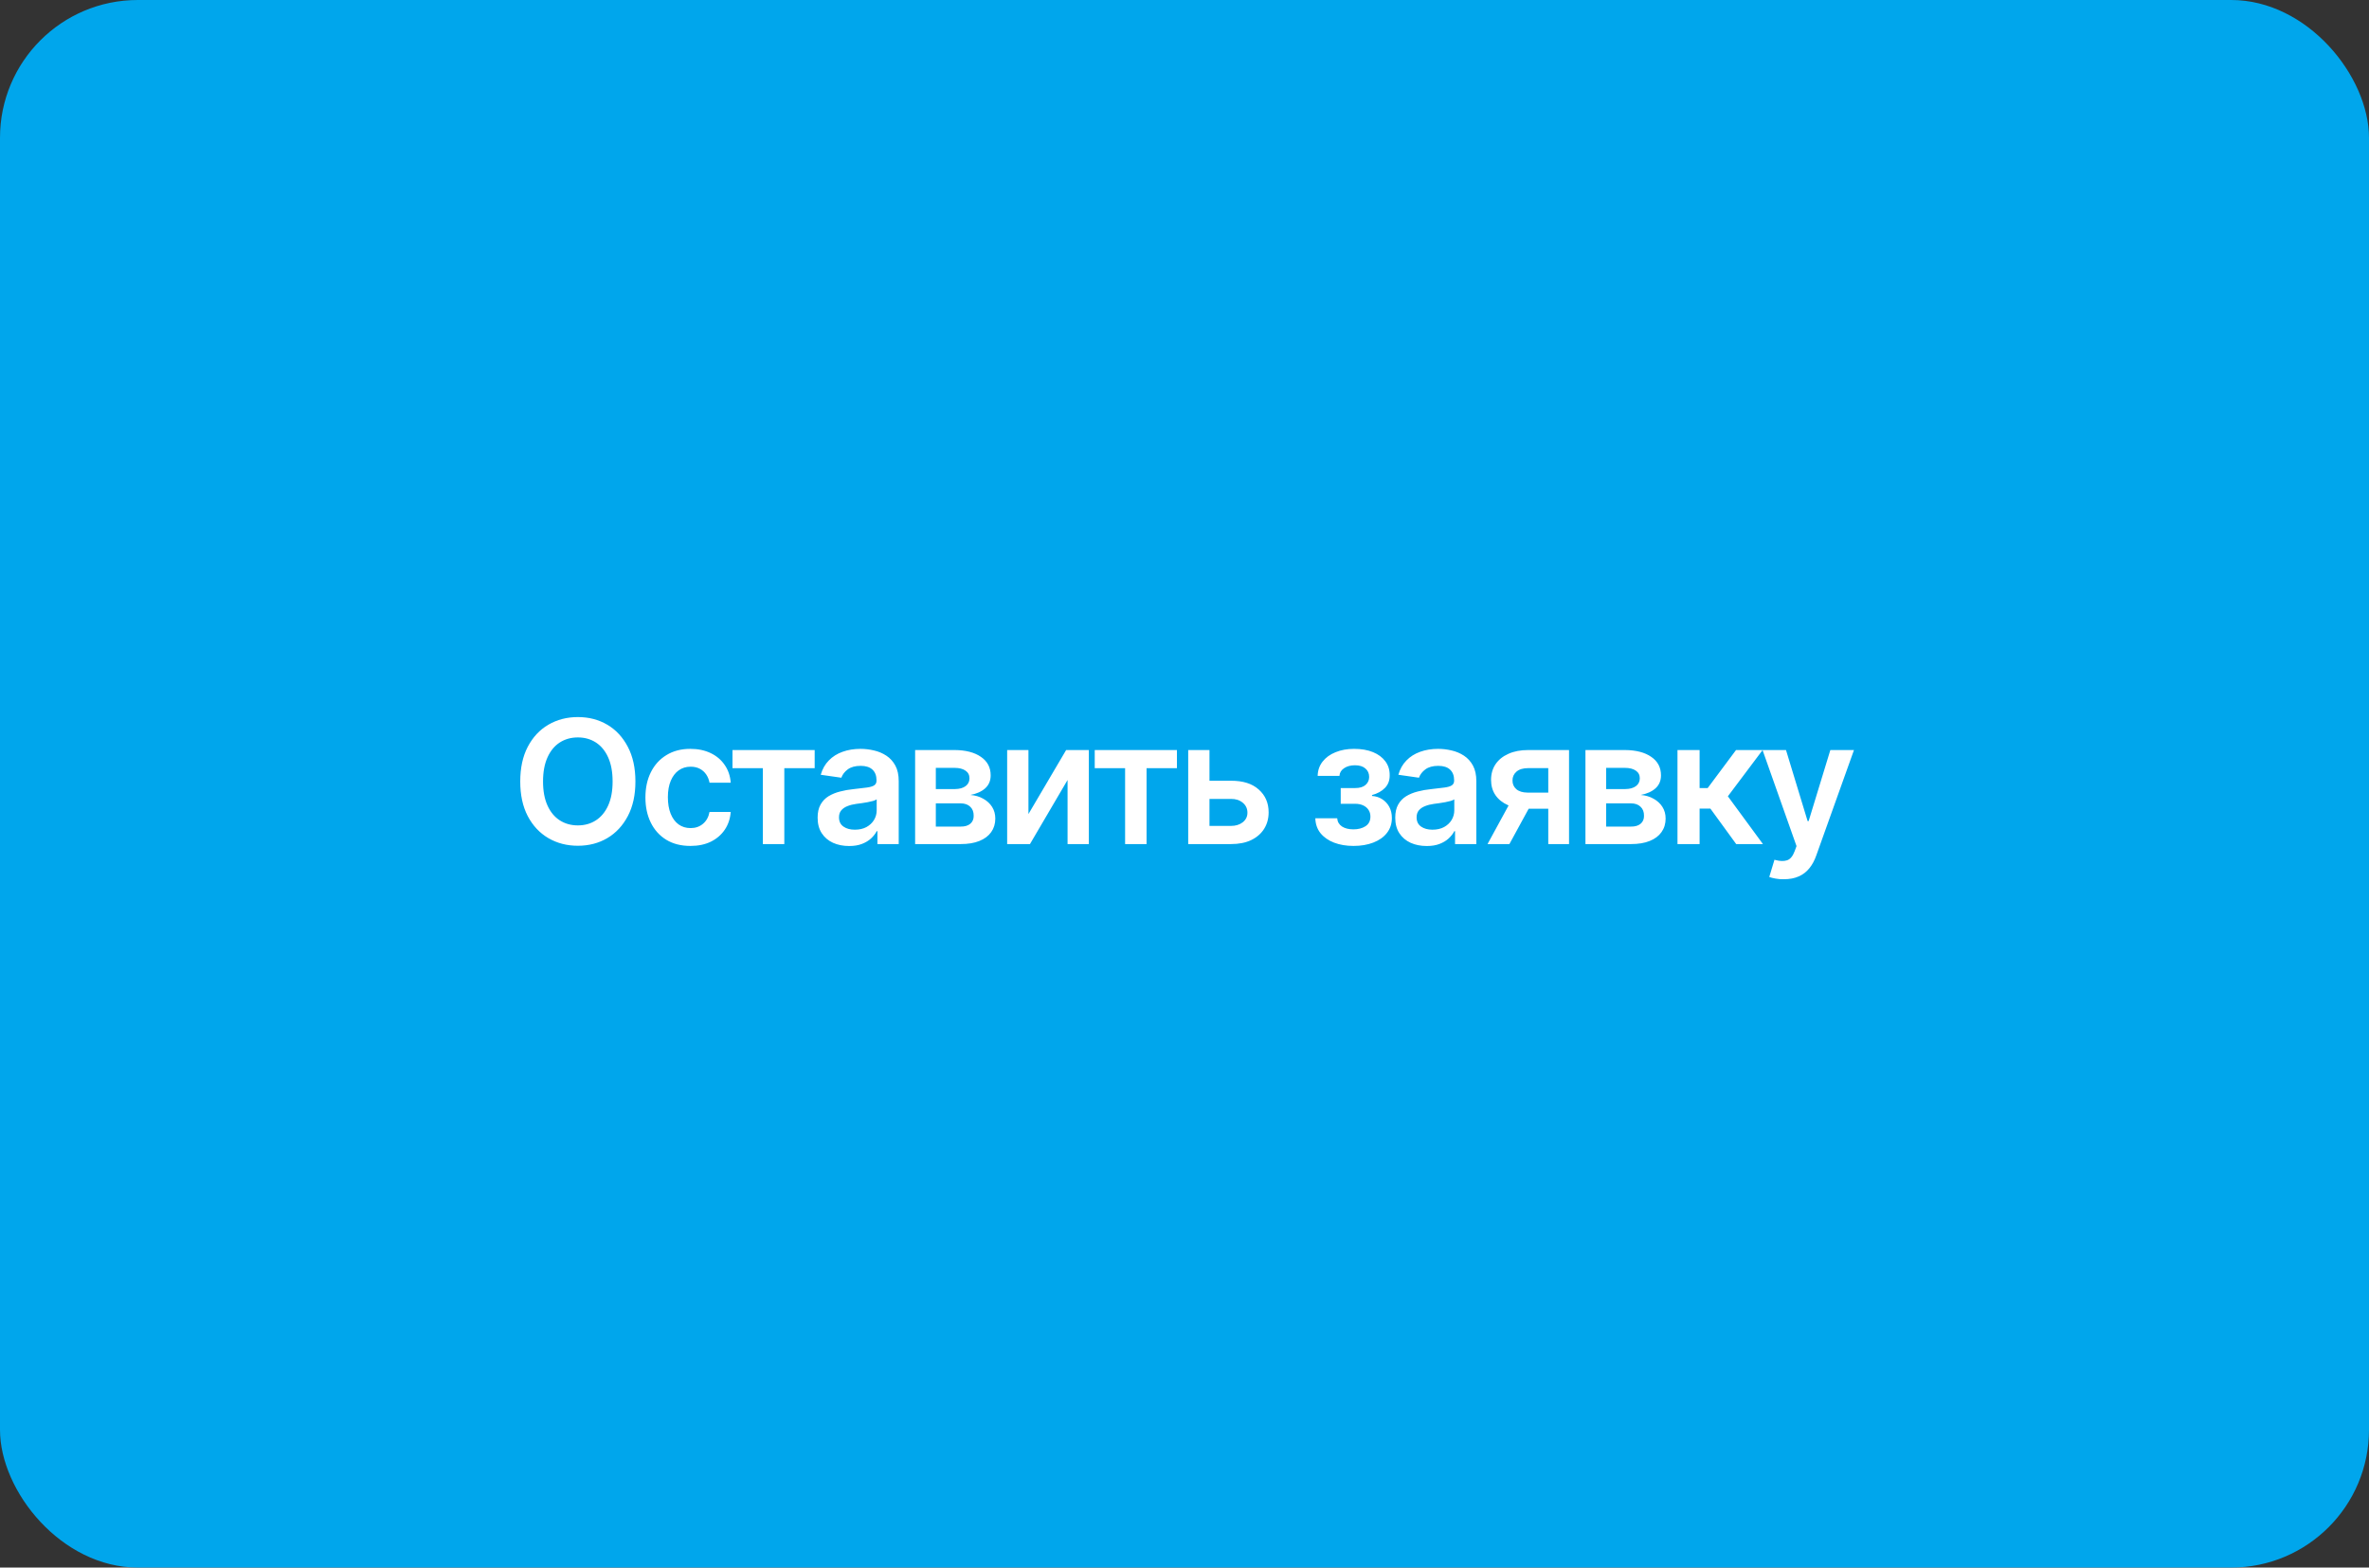 <?xml version="1.0" encoding="UTF-8"?> <svg xmlns="http://www.w3.org/2000/svg" width="275" height="182" viewBox="0 0 275 182" fill="none"><rect x="0" y="0" width="275" height="182" fill="#333333" stroke="none"/><rect width="275" height="182" rx="16" fill="#00A6EC"></rect><path d="M67.08 98.195C65.811 98.195 64.668 97.899 63.652 97.307C62.643 96.714 61.846 95.861 61.26 94.748C60.68 93.635 60.391 92.297 60.391 90.734C60.391 89.165 60.68 87.824 61.26 86.711C61.846 85.591 62.643 84.735 63.652 84.143C64.668 83.55 65.811 83.254 67.08 83.254C68.356 83.254 69.495 83.55 70.498 84.143C71.501 84.735 72.295 85.591 72.881 86.711C73.467 87.824 73.76 89.165 73.76 90.734C73.76 92.297 73.467 93.635 72.881 94.748C72.295 95.861 71.501 96.714 70.498 97.307C69.495 97.899 68.356 98.195 67.08 98.195ZM67.08 95.832C67.868 95.832 68.564 95.637 69.17 95.246C69.775 94.856 70.251 94.283 70.596 93.527C70.941 92.766 71.113 91.835 71.113 90.734C71.113 89.628 70.941 88.693 70.596 87.932C70.251 87.17 69.775 86.594 69.17 86.203C68.564 85.812 67.868 85.617 67.08 85.617C66.292 85.617 65.592 85.812 64.981 86.203C64.375 86.594 63.9 87.17 63.555 87.932C63.21 88.693 63.037 89.628 63.037 90.734C63.037 91.835 63.21 92.766 63.555 93.527C63.9 94.283 64.375 94.856 64.981 95.246C65.592 95.637 66.292 95.832 67.08 95.832ZM80.147 98.215C79.059 98.215 78.125 97.977 77.344 97.502C76.562 97.02 75.963 96.356 75.547 95.51C75.13 94.663 74.922 93.69 74.922 92.59C74.922 91.477 75.133 90.497 75.557 89.65C75.98 88.804 76.582 88.143 77.363 87.668C78.144 87.186 79.066 86.945 80.127 86.945C81.019 86.945 81.807 87.108 82.49 87.434C83.174 87.759 83.717 88.218 84.121 88.811C84.531 89.397 84.766 90.083 84.824 90.871H82.363C82.298 90.519 82.171 90.204 81.982 89.924C81.794 89.644 81.546 89.422 81.24 89.26C80.941 89.097 80.583 89.016 80.166 89.016C79.639 89.016 79.176 89.159 78.779 89.445C78.389 89.725 78.083 90.129 77.861 90.656C77.64 91.184 77.529 91.815 77.529 92.551C77.529 93.293 77.637 93.934 77.852 94.475C78.066 95.008 78.372 95.422 78.769 95.715C79.167 96.001 79.632 96.144 80.166 96.144C80.732 96.144 81.211 95.978 81.602 95.647C81.999 95.314 82.253 94.856 82.363 94.269H84.824C84.766 95.044 84.538 95.728 84.141 96.32C83.743 96.913 83.206 97.378 82.529 97.717C81.852 98.049 81.058 98.215 80.147 98.215ZM85.029 89.191V87.082H94.57V89.191H91.045V98H88.555V89.191H85.029ZM98.574 98.225C97.878 98.225 97.253 98.101 96.699 97.853C96.146 97.6 95.71 97.228 95.391 96.74C95.072 96.252 94.912 95.65 94.912 94.934C94.912 94.322 95.026 93.814 95.254 93.41C95.482 93.007 95.791 92.684 96.182 92.443C96.579 92.203 97.025 92.02 97.519 91.897C98.014 91.766 98.525 91.675 99.053 91.623C99.697 91.551 100.218 91.49 100.615 91.438C101.012 91.385 101.299 91.301 101.475 91.184C101.657 91.066 101.748 90.884 101.748 90.637V90.588C101.748 90.061 101.592 89.65 101.279 89.357C100.967 89.064 100.511 88.918 99.912 88.918C99.281 88.918 98.779 89.055 98.408 89.328C98.044 89.602 97.796 89.924 97.666 90.295L95.273 89.953C95.462 89.289 95.775 88.736 96.211 88.293C96.647 87.844 97.178 87.508 97.803 87.287C98.434 87.059 99.131 86.945 99.893 86.945C100.413 86.945 100.934 87.007 101.455 87.131C101.976 87.248 102.454 87.45 102.891 87.736C103.327 88.023 103.675 88.407 103.936 88.889C104.196 89.37 104.326 89.973 104.326 90.695V98H101.855V96.496H101.777C101.621 96.796 101.4 97.079 101.113 97.346C100.833 97.606 100.482 97.818 100.059 97.981C99.642 98.143 99.147 98.225 98.574 98.225ZM99.228 96.33C99.749 96.33 100.199 96.229 100.576 96.027C100.954 95.819 101.247 95.546 101.455 95.207C101.663 94.862 101.768 94.488 101.768 94.084V92.805C101.683 92.87 101.546 92.932 101.357 92.99C101.169 93.042 100.954 93.091 100.713 93.137C100.472 93.182 100.234 93.221 100 93.254C99.772 93.287 99.574 93.312 99.404 93.332C99.02 93.384 98.675 93.472 98.369 93.596C98.07 93.713 97.832 93.876 97.656 94.084C97.481 94.292 97.393 94.562 97.393 94.894C97.393 95.37 97.565 95.728 97.91 95.969C98.255 96.21 98.695 96.33 99.228 96.33ZM106.23 98V87.082H110.811C112.1 87.088 113.118 87.352 113.867 87.873C114.622 88.387 115 89.103 115 90.022C115 90.64 114.788 91.141 114.365 91.525C113.942 91.903 113.369 92.16 112.646 92.297C113.213 92.342 113.711 92.489 114.141 92.736C114.577 92.977 114.919 93.293 115.166 93.684C115.413 94.074 115.537 94.527 115.537 95.041C115.537 95.64 115.378 96.164 115.059 96.613C114.746 97.056 114.29 97.398 113.691 97.639C113.099 97.88 112.373 98 111.514 98H106.23ZM108.633 95.969H111.514C111.989 95.975 112.36 95.868 112.627 95.647C112.9 95.419 113.034 95.109 113.027 94.719C113.034 94.269 112.9 93.918 112.627 93.664C112.36 93.404 111.989 93.273 111.514 93.273H108.633V95.969ZM108.633 91.613H110.859C111.38 91.607 111.79 91.493 112.09 91.272C112.389 91.05 112.539 90.747 112.539 90.363C112.539 89.979 112.386 89.683 112.08 89.475C111.774 89.26 111.351 89.152 110.811 89.152H108.633V91.613ZM119.385 94.514L123.76 87.082H126.396V98H123.926V90.559L119.561 98H116.914V87.082H119.385V94.514ZM127.08 89.191V87.082H136.621V89.191H133.096V98H130.605V89.191H127.08ZM139.678 90.647H142.891C144.277 90.64 145.352 90.978 146.113 91.662C146.882 92.339 147.266 93.225 147.266 94.318C147.266 95.034 147.093 95.669 146.748 96.223C146.403 96.776 145.905 97.212 145.254 97.531C144.603 97.844 143.815 98 142.891 98H137.93V87.082H140.4V95.891H142.891C143.444 95.891 143.9 95.751 144.258 95.471C144.622 95.184 144.805 94.813 144.805 94.357C144.805 93.882 144.622 93.495 144.258 93.195C143.9 92.896 143.444 92.749 142.891 92.756H139.678V90.647ZM152.686 95.002H155.225C155.257 95.412 155.443 95.731 155.781 95.959C156.12 96.18 156.562 96.291 157.109 96.291C157.663 96.291 158.128 96.171 158.506 95.93C158.89 95.682 159.082 95.308 159.082 94.807C159.082 94.507 159.007 94.247 158.857 94.025C158.714 93.804 158.509 93.632 158.242 93.508C157.975 93.384 157.666 93.322 157.314 93.322H155.635V91.496H157.314C157.842 91.496 158.242 91.376 158.516 91.135C158.796 90.887 158.936 90.578 158.936 90.207C158.936 89.797 158.789 89.468 158.496 89.221C158.21 88.973 157.809 88.85 157.295 88.85C156.787 88.85 156.364 88.963 156.025 89.191C155.687 89.419 155.508 89.716 155.488 90.08H152.959C152.972 89.449 153.161 88.898 153.525 88.43C153.896 87.954 154.398 87.59 155.029 87.336C155.667 87.076 156.383 86.945 157.178 86.945C158.031 86.945 158.766 87.072 159.385 87.326C160.003 87.58 160.482 87.938 160.82 88.4C161.159 88.856 161.325 89.393 161.318 90.012C161.325 90.604 161.143 91.092 160.771 91.477C160.4 91.861 159.899 92.137 159.268 92.307V92.414C159.704 92.44 160.094 92.564 160.439 92.785C160.791 93.007 161.068 93.303 161.27 93.674C161.471 94.045 161.572 94.478 161.572 94.973C161.572 95.643 161.38 96.223 160.996 96.711C160.618 97.193 160.094 97.564 159.424 97.824C158.753 98.085 157.985 98.215 157.119 98.215C156.279 98.215 155.527 98.088 154.863 97.834C154.206 97.58 153.682 97.216 153.291 96.74C152.907 96.258 152.705 95.679 152.686 95.002ZM165.625 98.225C164.928 98.225 164.303 98.101 163.75 97.853C163.197 97.6 162.76 97.228 162.441 96.74C162.122 96.252 161.963 95.65 161.963 94.934C161.963 94.322 162.077 93.814 162.305 93.41C162.533 93.007 162.842 92.684 163.232 92.443C163.63 92.203 164.076 92.02 164.57 91.897C165.065 91.766 165.576 91.675 166.104 91.623C166.748 91.551 167.269 91.49 167.666 91.438C168.063 91.385 168.35 91.301 168.525 91.184C168.708 91.066 168.799 90.884 168.799 90.637V90.588C168.799 90.061 168.643 89.65 168.33 89.357C168.018 89.064 167.562 88.918 166.963 88.918C166.331 88.918 165.83 89.055 165.459 89.328C165.094 89.602 164.847 89.924 164.717 90.295L162.324 89.953C162.513 89.289 162.826 88.736 163.262 88.293C163.698 87.844 164.229 87.508 164.854 87.287C165.485 87.059 166.182 86.945 166.943 86.945C167.464 86.945 167.985 87.007 168.506 87.131C169.027 87.248 169.505 87.45 169.941 87.736C170.378 88.023 170.726 88.407 170.986 88.889C171.247 89.37 171.377 89.973 171.377 90.695V98H168.906V96.496H168.828C168.672 96.796 168.451 97.079 168.164 97.346C167.884 97.606 167.533 97.818 167.109 97.981C166.693 98.143 166.198 98.225 165.625 98.225ZM166.279 96.33C166.8 96.33 167.249 96.229 167.627 96.027C168.005 95.819 168.298 95.546 168.506 95.207C168.714 94.862 168.818 94.488 168.818 94.084V92.805C168.734 92.87 168.597 92.932 168.408 92.99C168.219 93.042 168.005 93.091 167.764 93.137C167.523 93.182 167.285 93.221 167.051 93.254C166.823 93.287 166.624 93.312 166.455 93.332C166.071 93.384 165.726 93.472 165.42 93.596C165.12 93.713 164.883 93.876 164.707 94.084C164.531 94.292 164.443 94.562 164.443 94.894C164.443 95.37 164.616 95.728 164.961 95.969C165.306 96.21 165.745 96.33 166.279 96.33ZM179.727 98V89.182H177.393C176.807 89.182 176.354 89.318 176.035 89.592C175.723 89.865 175.57 90.207 175.576 90.617C175.57 91.021 175.716 91.356 176.016 91.623C176.315 91.883 176.748 92.017 177.314 92.023H180.537V93.898H177.314C176.442 93.898 175.69 93.762 175.059 93.488C174.427 93.208 173.939 92.818 173.594 92.316C173.255 91.815 173.086 91.226 173.086 90.549C173.086 89.852 173.258 89.247 173.604 88.732C173.955 88.212 174.453 87.808 175.098 87.522C175.742 87.228 176.507 87.082 177.393 87.082H182.139V98H179.727ZM172.676 98L175.732 92.394H178.271L175.215 98H172.676ZM184.043 98V87.082H188.623C189.912 87.088 190.931 87.352 191.68 87.873C192.435 88.387 192.812 89.103 192.812 90.022C192.812 90.64 192.601 91.141 192.178 91.525C191.755 91.903 191.182 92.16 190.459 92.297C191.025 92.342 191.523 92.489 191.953 92.736C192.389 92.977 192.731 93.293 192.979 93.684C193.226 94.074 193.35 94.527 193.35 95.041C193.35 95.64 193.19 96.164 192.871 96.613C192.559 97.056 192.103 97.398 191.504 97.639C190.911 97.88 190.186 98 189.326 98H184.043ZM186.445 95.969H189.326C189.801 95.975 190.173 95.868 190.439 95.647C190.713 95.419 190.846 95.109 190.84 94.719C190.846 94.269 190.713 93.918 190.439 93.664C190.173 93.404 189.801 93.273 189.326 93.273H186.445V95.969ZM186.445 91.613H188.672C189.193 91.607 189.603 91.493 189.902 91.272C190.202 91.05 190.352 90.747 190.352 90.363C190.352 89.979 190.199 89.683 189.893 89.475C189.587 89.26 189.163 89.152 188.623 89.152H186.445V91.613ZM194.727 98V87.082H197.295V91.496H198.232L201.523 87.082H204.609L200.576 92.453L204.648 98H201.543L198.545 93.879H197.295V98H194.727ZM207.07 102.082C206.719 102.089 206.393 102.062 206.094 102.004C205.801 101.952 205.563 101.89 205.381 101.818L205.986 99.816L206.113 99.856C206.634 99.992 207.077 100.002 207.441 99.885C207.812 99.768 208.109 99.413 208.33 98.82L208.545 98.234L204.6 87.082H207.324L209.834 95.334H209.951L212.471 87.082H215.215L210.84 99.318C210.638 99.898 210.371 100.393 210.039 100.803C209.707 101.219 209.297 101.535 208.809 101.75C208.32 101.971 207.741 102.082 207.07 102.082Z" fill="white"></path></svg> 